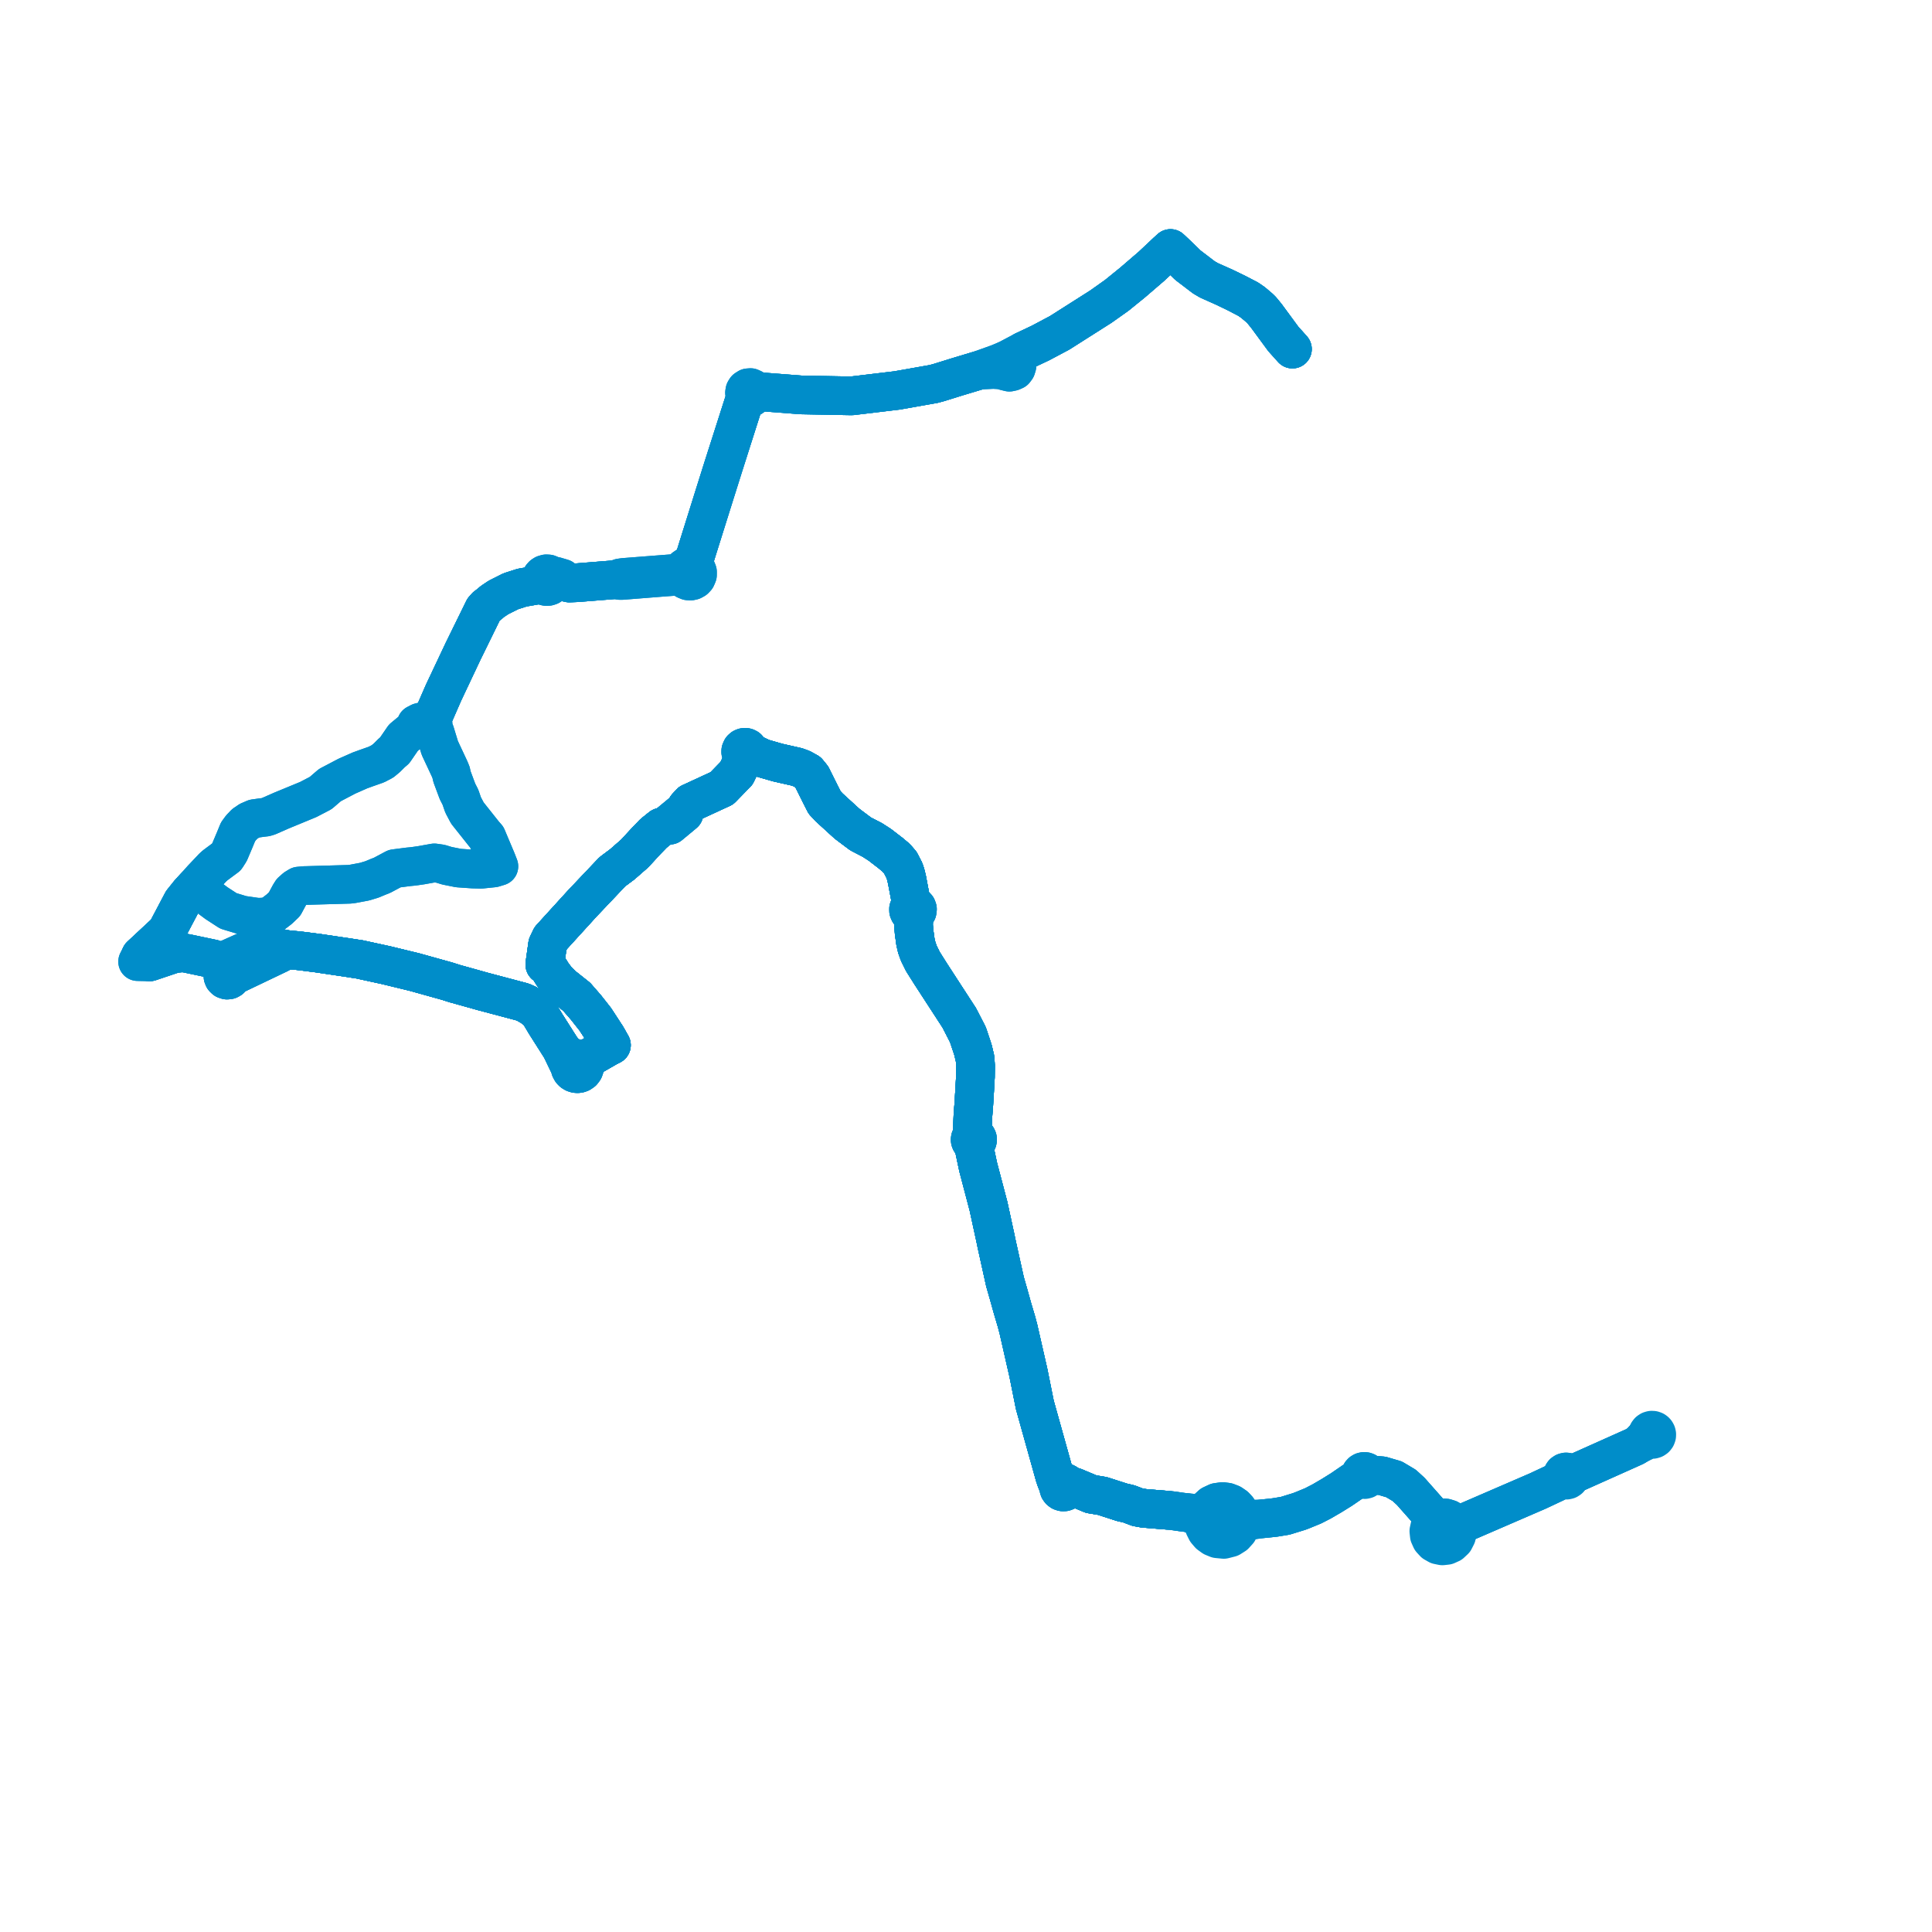     
<svg width="280.788" height="280.788" version="1.1"
     xmlns="http://www.w3.org/2000/svg">

  <title>Plan de ligne</title>
  <desc>Du 2021-09-02 au 9999-01-01</desc>

<path d='M 239.429 208.612 L 238.763 209.286 L 238.281 209.823 L 237.972 209.998 L 237.565 210.242 L 230.838 213.253 L 229.088 214.037 L 228.22 214.379 L 228.136 214.189 L 227.802 213.949 L 227.594 213.926 L 227.391 213.977 L 227.218 214.092 L 227.037 214.459 L 227.051 214.667 L 227.136 214.857 L 226.063 215.492 L 223.518 216.688 L 213.699 220.935 L 211.621 221.834 L 211.364 221.394 L 211.006 221.03 L 210.569 220.765 L 210.08 220.614 L 209.568 220.589 L 209.065 220.688 L 208.603 220.908 L 207.805 219.888 L 205.029 216.749 L 204.077 215.876 L 202.595 214.995 L 200.855 214.485 L 199.631 214.385 L 198.877 214.327 L 198.818 214.162 L 198.713 214.021 L 198.572 213.916 L 198.406 213.857 L 198.23 213.848 L 198.059 213.889 L 197.905 213.98 L 197.784 214.112 L 197.707 214.272 L 197.682 214.449 L 197.71 214.624 L 196.664 215.312 L 194.969 216.475 L 193.517 217.378 L 192.077 218.217 L 190.833 218.857 L 189.257 219.504 L 188.811 219.672 L 186.789 220.296 L 185.248 220.548 L 184.071 220.675 L 182.952 220.783 L 181.818 220.783 L 181.129 220.649 L 180.552 220.323 L 180.163 219.807 L 179.872 219.328 L 179.49 218.917 L 178.947 218.545 L 178.331 218.31 L 177.677 218.226 L 176.852 218.342 L 176.099 218.695 L 175.485 219.253 L 174.989 219.814 L 174.375 220.029 L 173.072 219.888 L 172.41 219.82 L 171.839 219.766 L 171.32 219.691 L 170.547 219.58 L 170.249 219.542 L 170.117 219.526 L 169.666 219.49 L 168.167 219.368 L 167.661 219.327 L 166.228 219.207 L 165.314 219.042 L 164.058 218.566 L 163.033 218.328 L 160.215 217.418 L 158.59 217.148 L 156.689 216.352 L 156.186 216.141 L 155.451 215.872 L 155.15 215.727 L 154.989 215.563 L 154.784 215.459 L 154.556 215.425 L 154.329 215.466 L 154.127 215.575 L 153.468 215.049 L 153.417 214.894 L 153.288 214.515 L 153.116 213.899 L 153.039 213.627 L 152.929 213.232 L 152.666 212.291 L 151.85 209.371 L 151.523 208.201 L 150.399 204.18 L 149.604 200.223 L 149.457 199.496 L 149.392 199.207 L 149.261 198.636 L 148.01 193.142 L 147.925 192.821 L 147.734 192.099 L 147.173 190.211 L 146.531 187.914 L 146.058 186.266 L 145.133 182.088 L 144.867 180.89 L 144.769 180.416 L 144.679 179.984 L 143.671 175.336 L 142.158 169.585 L 141.555 166.74 L 141.499 166.161 L 141.669 166.146 L 141.825 166.081 L 141.953 165.97 L 142.04 165.826 L 142.078 165.662 L 142.063 165.495 L 141.995 165.339 L 141.881 165.212 L 141.733 165.126 L 141.566 165.091 L 141.396 165.109 L 141.316 164.238 L 141.403 162.145 L 141.411 162.021 L 141.476 161.18 L 141.53 160.494 L 141.648 158.536 L 141.663 158.275 L 141.673 158.098 L 141.747 156.8 L 141.764 156.496 L 141.778 155.166 L 141.78 154.884 L 141.714 153.879 L 141.505 152.993 L 141.468 152.841 L 141.393 152.539 L 141.095 151.64 L 140.667 150.366 L 139.415 147.932 L 137.287 144.657 L 135.599 142.056 L 135.281 141.567 L 134.365 140.118 L 134.125 139.732 L 133.536 138.541 L 133.244 137.721 L 133.056 136.923 L 132.855 135.494 L 132.769 134.48 L 132.795 133.565 L 132.792 132.856 L 133.099 132.722 L 133.299 132.454 L 133.339 132.124 L 133.249 131.873 L 133.065 131.679 L 132.817 131.575 L 132.548 131.578 L 132.312 130.473 L 132.244 130.115 L 131.806 127.805 L 131.619 127.047 L 131.438 126.497 L 130.856 125.37 L 130.249 124.672 L 129.448 123.996 L 128.72 123.435 L 127.857 122.77 L 126.775 122.074 L 125.072 121.193 L 123.427 119.959 L 123.061 119.676 L 120.476 117.316 L 119.841 116.626 L 119.138 115.234 L 118.966 114.888 L 118.411 113.772 L 117.984 112.915 L 117.412 112.21 L 116.961 111.961 L 116.508 111.713 L 115.805 111.458 L 113.038 110.829 L 112.206 110.591 L 110.793 110.185 L 109.546 109.595 L 109.033 109.401 L 108.881 109.344 L 108.886 109.13 L 108.83 108.953 L 108.641 108.727 L 108.448 108.632 L 108.31 108.607 L 108.116 108.626 L 107.935 108.704 L 107.776 108.85 L 107.661 109.107 L 107.658 109.32 L 107.744 109.549 L 107.956 109.754 L 108.168 109.83 L 108.104 110.035 L 107.98 110.436 L 107.038 112.386 L 105.75 113.71 L 104.916 114.566 L 100.344 116.676 L 99.789 117.287 L 99.517 117.778 L 99.425 118.195 L 98.827 118.693 L 98.311 119.121 L 97.338 119.929 L 96.845 119.985 L 96.092 120.229 L 95.589 120.633 L 94.991 121.112 L 94.204 121.925 L 93.967 122.169 L 92.248 124.035 L 90.444 125.615 L 89.001 126.692 L 84.666 131.262 L 83.123 132.956 L 80.045 136.335 L 79.586 137.291 L 79.319 139.183 L 79.221 139.881 L 79.191 140.206 L 79.532 140.405 L 79.76 140.716 L 80.32 141.611 L 80.558 141.923 L 80.825 142.273 L 80.962 142.442 L 81.157 142.635 L 81.795 143.267 L 83.818 144.874 L 85.154 146.408 L 86.522 148.144 L 87.303 149.343 L 88.164 150.664 L 88.631 151.491 L 88.862 151.899 L 88.314 152.179 L 88.051 152.33 L 86.041 153.484 L 85.572 153.741 L 85.205 153.81 L 84.52 153.941 L 84.281 153.987 L 83.944 153.919 L 83.601 153.96 L 83.025 153.636 L 82.145 153.079 L 81.51 152.292 L 81.174 151.763 L 79.327 148.855 L 78.84 148.044 L 78.465 147.42 L 78.052 146.894 L 77.195 146.268 L 76.777 146.034 L 76.628 145.931 L 75.929 145.62 L 74.747 145.306 L 74.548 145.253 L 70.157 144.088 L 67.528 143.351 L 66.157 142.972 L 64.932 142.584 L 60.217 141.271 L 56.881 140.461 L 56.127 140.277 L 52.226 139.428 L 51.434 139.309 L 50.908 139.226 L 50.417 139.151 L 49.902 139.075 L 48.983 138.939 L 47.979 138.79 L 46.186 138.524 L 45.02 138.375 L 44.456 138.302 L 44.036 138.249 L 43.31 138.165 L 43.103 138.141 L 42.198 138.059 L 41.759 138.126 L 41.294 137.905 L 40.828 137.898 L 40.082 138.241 L 39.683 138.424 L 38.186 139.113 L 37.076 139.623 L 35.929 140.151 L 34.809 140.666 L 34.54 140.789 L 34.331 140.824 L 33.839 140.906 L 33.69 140.692 L 33.6 140.567 L 33.357 140.216 L 33.177 139.957 L 32.856 139.497 L 32.308 139.741 L 31.786 139.974 L 31.367 139.567 L 30.952 139.36 L 29.297 139.013 L 28.311 138.805 L 27.213 138.574 L 26.593 138.464 L 25.31 138.602 L 22.147 139.664 L 21.758 139.795 L 20.827 139.165 L 20.434 138.899 L 21.387 138.012 L 22.773 136.721 L 24.206 135.386 L 26.491 131.052 L 26.856 130.596 L 27.54 129.743 L 28.01 129.233 L 28.374 128.838 L 28.707 129.215 L 31.492 131.28 L 33.192 132.384 L 35.177 132.986 L 36.866 133.232 L 37.399 133.31 L 38.261 133.289 L 38.733 133.209 L 39.053 133.131 L 39.642 132.86 L 40.59 132.132 L 41.357 131.398 L 42.125 129.971 L 42.379 129.571 L 42.918 129.089 L 43.428 128.777 L 44.243 128.702 L 44.588 128.695 L 50.811 128.517 L 51.312 128.45 L 52.255 128.273 L 52.987 128.135 L 54.075 127.805 L 54.941 127.441 L 55.521 127.216 L 57.354 126.239 L 59.347 125.982 L 59.907 125.929 L 60.385 125.869 L 61.248 125.743 L 63.125 125.407 L 64.012 125.533 L 64.968 125.824 L 66.637 126.159 L 67.548 126.222 L 68.73 126.304 L 69.927 126.333 L 71.726 126.148 L 72.51 125.911 L 72.17 125.037 L 70.749 121.664 L 70.347 121.207 L 68.382 118.733 L 67.927 118.161 L 67.305 116.985 L 66.917 115.854 L 66.491 115.025 L 65.674 112.833 L 65.562 112.277 L 65.335 111.728 L 64.503 109.952 L 63.92 108.706 L 63.458 107.194 L 63.195 106.332 L 62.997 105.936 L 62.876 105.622 L 62.956 105.481 L 62.941 105.218 L 62.836 104.877 L 62.636 104.693 L 62.815 104.421 L 62.956 104.124 L 64.472 100.652 L 66.834 95.65 L 67.042 95.209 L 67.306 94.65 L 70.295 88.555 L 70.653 88.156 L 71.029 87.875 L 71.586 87.406 L 72.457 86.826 L 74.225 85.937 L 74.756 85.766 L 75.882 85.404 L 76.301 85.332 L 78.004 85.035 L 78.365 84.973 L 78.765 84.902 L 78.973 85.09 L 79.17 85.19 L 79.387 85.242 L 79.65 85.235 L 79.901 85.157 L 80.119 85.013 L 80.288 84.815 L 80.407 84.538 L 80.431 84.239 L 80.889 84.307 L 81.585 84.413 L 82.051 84.554 L 82.311 84.632 L 82.753 84.735 L 83.91 84.684 L 89.495 84.237 L 90.099 84.364 L 90.398 84.364 L 90.653 84.344 L 96.269 83.898 L 96.906 83.851 L 98.366 83.744 L 99.175 83.661 L 99.353 84.008 L 99.64 84.274 L 100.001 84.427 L 100.339 84.454 L 100.669 84.38 L 100.962 84.214 L 101.193 83.969 L 101.369 83.561 L 101.372 83.117 L 101.223 82.742 L 100.951 82.443 L 100.589 82.258 L 100.822 81.544 L 101.373 79.761 L 103.071 74.328 L 103.543 72.818 L 103.696 72.327 L 105.038 68.06 L 105.77 65.774 L 106.631 63.086 L 107.391 60.715 L 107.445 60.545 L 107.725 59.668 L 108.014 58.77 L 108.227 58.103 L 108.331 57.852 L 108.435 57.601 L 108.801 57.792 L 109.213 57.762 L 109.548 57.52 L 109.701 57.139 L 109.934 57.11 L 111.003 56.975 L 116.436 57.395 L 118.867 57.441 L 120.18 57.465 L 122.833 57.515 L 123.784 57.532 L 124.752 57.417 L 130.396 56.741 L 135.707 55.801 L 136.522 55.576 L 139.126 54.765 L 141.313 54.107 L 142.352 53.795 L 144.375 53.698 L 145.173 53.742 L 145.447 53.769 L 146.133 53.954 L 146.698 54.092 L 147.1 54.003 L 147.459 53.843 L 147.688 53.536 L 147.803 53.164 L 147.713 52.799 L 148.129 51.934 L 148.75 51.018 L 151.207 49.857 L 153.994 48.377 L 156.742 46.631 L 159.986 44.57 L 160.615 44.125 L 162.312 42.921 L 164.589 41.074 L 167.359 38.692 L 169.587 36.598 L 170.115 36.115 L 170.987 36.933 L 171.349 37.272 L 171.805 37.72 L 172.629 38.528 L 174.966 40.31 L 175.721 40.751 L 177.909 41.726 L 179.648 42.566 L 181.418 43.484 L 182.124 43.975 L 183.024 44.739 L 183.354 45.06 L 184.046 45.904 L 185.44 47.8 L 186.512 49.258 L 187.837 50.735' fill='transparent' stroke='#008dc9' stroke-linecap='round' stroke-linejoin='round' stroke-width='5.616'/><path d='M 187.837 50.735 L 186.512 49.258 L 184.046 45.904 L 183.354 45.06 L 183.024 44.739 L 182.124 43.975 L 181.418 43.484 L 179.648 42.566 L 177.909 41.726 L 175.721 40.751 L 174.966 40.31 L 173.285 39.028 L 172.629 38.528 L 171.805 37.72 L 171.349 37.272 L 170.115 36.115 L 169.587 36.598 L 167.359 38.692 L 166.094 39.78 L 164.589 41.074 L 162.312 42.921 L 160.615 44.125 L 159.986 44.57 L 156.742 46.631 L 153.994 48.377 L 151.207 49.857 L 148.75 51.018 L 147.745 51.55 L 146.977 51.956 L 146.505 52.206 L 145.86 52.492 L 145.076 52.819 L 142.352 53.795 L 139.508 54.651 L 139.126 54.765 L 136.522 55.576 L 135.707 55.801 L 130.396 56.741 L 124.752 57.417 L 123.784 57.532 L 122.833 57.515 L 120.18 57.465 L 116.436 57.395 L 112.911 57.122 L 111.003 56.975 L 109.934 57.11 L 109.701 57.139 L 109.647 56.775 L 109.422 56.482 L 109.084 56.33 L 108.714 56.359 L 108.402 56.559 L 108.251 56.804 L 108.204 57.087 L 108.269 57.366 L 108.435 57.601 L 108.331 57.852 L 108.227 58.103 L 108.014 58.77 L 107.725 59.668 L 107.445 60.545 L 107.391 60.715 L 106.82 62.496 L 106.631 63.086 L 105.038 68.06 L 103.696 72.327 L 103.543 72.818 L 101.373 79.761 L 100.822 81.544 L 100.589 82.258 L 100.19 82.212 L 99.798 82.306 L 99.465 82.531 L 99.232 82.857 L 99.129 83.243 L 98.343 83.318 L 93.088 83.726 L 90.616 83.919 L 90.114 83.993 L 89.495 84.237 L 83.91 84.684 L 82.753 84.735 L 82.311 84.632 L 82.051 84.554 L 81.731 84.043 L 81.154 83.872 L 80.734 83.748 L 80.297 83.834 L 80.164 83.665 L 79.996 83.531 L 79.706 83.411 L 79.393 83.393 L 79.091 83.479 L 78.891 83.606 L 78.731 83.78 L 78.643 83.929 L 78.585 84.093 L 78.559 84.265 L 78.565 84.438 L 78.621 84.653 L 78.765 84.902 L 78.365 84.973 L 78.004 85.035 L 76.301 85.332 L 75.882 85.404 L 74.225 85.937 L 73.603 86.25 L 72.457 86.826 L 71.586 87.406 L 71.029 87.875 L 70.653 88.156 L 70.295 88.555 L 67.306 94.65 L 67.042 95.209 L 66.834 95.65 L 64.472 100.652 L 64.101 101.502 L 62.956 104.124 L 62.815 104.421 L 62.636 104.693 L 62.41 104.642 L 61.88 104.762 L 61.317 104.898 L 60.994 104.977 L 60.496 105.237 L 60.347 105.609 L 60.414 105.861 L 59.893 106.168 L 58.62 107.222 L 57.354 109.067 L 56.913 109.441 L 56.224 110.131 L 55.595 110.651 L 54.719 111.111 L 53.267 111.623 L 52.316 111.967 L 50.406 112.811 L 47.952 114.1 L 47.559 114.436 L 46.61 115.254 L 45.48 115.843 L 44.799 116.198 L 43.383 116.782 L 42.838 117.007 L 40.969 117.777 L 39.025 118.63 L 38.613 118.757 L 38.082 118.818 L 36.981 118.972 L 36.209 119.306 L 35.565 119.744 L 35.026 120.307 L 34.59 120.9 L 34.13 122.022 L 33.387 123.776 L 33.349 123.857 L 32.907 124.549 L 31.26 125.774 L 30.93 126.073 L 29.389 127.701 L 28.89 128.26 L 28.745 128.423 L 28.374 128.838 L 28.01 129.233 L 27.54 129.743 L 26.491 131.052 L 25.051 133.784 L 24.206 135.386 L 21.387 138.012 L 20.434 138.899 L 20.228 139.307 L 20 139.758 L 21.017 139.779 L 21.758 139.795 L 22.147 139.664 L 25.31 138.602 L 26.593 138.464 L 27.213 138.574 L 28.311 138.805 L 30.675 139.302 L 30.952 139.36 L 31.367 139.567 L 31.786 139.974 L 32.308 139.741 L 32.856 139.497 L 36.03 138.08 L 37.904 137.287 L 38.928 136.853 L 39.096 137.203 L 39.201 137.417 L 39.42 137.862 L 39.493 138.03 L 39.57 138.19 L 39.683 138.424 L 38.186 139.113 L 37.076 139.623 L 35.929 140.151 L 34.809 140.666 L 34.54 140.789 L 33.839 140.906 L 33.575 141.093 L 33.394 141.221 L 33.134 141.135 L 32.86 141.161 L 32.62 141.294 L 32.474 141.476 L 32.4 141.696 L 32.409 141.928 L 32.498 142.143 L 32.707 142.348 L 32.888 142.41 L 32.985 142.443 L 33.277 142.41 L 33.483 142.295 L 33.636 142.113 L 33.714 141.891 L 33.708 141.655 L 34.015 141.637 L 34.533 141.5 L 40.519 138.64 L 41.041 138.36 L 41.759 138.126 L 42.198 138.059 L 42.827 138.116 L 43.103 138.141 L 43.31 138.165 L 44.036 138.249 L 44.456 138.302 L 46.186 138.524 L 47.979 138.79 L 48.983 138.939 L 49.902 139.075 L 50.417 139.151 L 50.908 139.226 L 51.434 139.309 L 52.226 139.428 L 52.979 139.592 L 56.127 140.277 L 60.217 141.271 L 64.932 142.584 L 66.157 142.972 L 67.528 143.351 L 70.157 144.088 L 72.339 144.667 L 74.747 145.306 L 75.929 145.62 L 76.628 145.931 L 76.777 146.034 L 77.195 146.268 L 78.052 146.894 L 78.465 147.42 L 79.327 148.855 L 80.166 150.176 L 81.174 151.763 L 81.51 152.292 L 82.443 154.235 L 82.609 154.581 L 82.749 154.873 L 82.829 155.012 L 82.892 155.339 L 83.05 155.628 L 83.231 155.812 L 83.452 155.947 L 83.699 156.026 L 83.92 156.046 L 84.141 156.019 L 84.359 155.944 L 84.647 155.747 L 84.855 155.47 L 84.951 155.206 L 84.974 155.017 L 84.964 154.827 L 84.905 154.603 L 85.362 154.004 L 85.572 153.741 L 86.041 153.484 L 86.468 153.239 L 88.314 152.179 L 88.862 151.899 L 88.631 151.491 L 88.164 150.664 L 87.878 150.226 L 86.522 148.144 L 85.154 146.408 L 83.818 144.874 L 81.795 143.267 L 81.157 142.635 L 80.962 142.442 L 80.825 142.273 L 80.558 141.923 L 80.32 141.611 L 79.76 140.716 L 79.532 140.405 L 79.191 140.206 L 79.221 139.881 L 79.586 137.291 L 80.045 136.335 L 81.329 134.926 L 84.666 131.262 L 89.001 126.692 L 90.444 125.615 L 92.248 124.035 L 93.967 122.169 L 94.204 121.925 L 94.991 121.112 L 96.092 120.229 L 96.845 119.985 L 98.128 118.926 L 98.524 118.599 L 98.64 118.502 L 99.517 117.778 L 99.789 117.287 L 100.344 116.676 L 104.916 114.566 L 107.038 112.386 L 107.98 110.436 L 108.104 110.035 L 108.168 109.83 L 108.458 109.811 L 108.649 109.712 L 108.743 109.624 L 108.881 109.344 L 109.033 109.401 L 109.546 109.595 L 110.349 109.975 L 110.793 110.185 L 113.038 110.829 L 115.805 111.458 L 116.508 111.713 L 116.961 111.961 L 117.412 112.21 L 117.984 112.915 L 118.966 114.888 L 119.138 115.234 L 119.841 116.626 L 120.192 117.007 L 120.476 117.316 L 123.061 119.676 L 123.427 119.959 L 125.072 121.193 L 126.775 122.074 L 127.857 122.77 L 129.448 123.996 L 130.249 124.672 L 130.856 125.37 L 131.438 126.497 L 131.619 127.047 L 131.806 127.805 L 132.049 129.086 L 132.244 130.115 L 132.312 130.473 L 132.548 131.578 L 132.313 131.68 L 132.136 131.864 L 132.043 132.1 L 132.049 132.355 L 132.152 132.588 L 132.326 132.755 L 132.549 132.849 L 132.792 132.856 L 132.795 133.565 L 132.769 134.48 L 132.855 135.494 L 133.056 136.923 L 133.244 137.721 L 133.536 138.541 L 134.125 139.732 L 134.365 140.118 L 135.281 141.567 L 135.599 142.056 L 137.287 144.657 L 139.415 147.932 L 140.667 150.366 L 141.095 151.64 L 141.393 152.539 L 141.468 152.841 L 141.505 152.993 L 141.714 153.879 L 141.78 154.884 L 141.778 155.166 L 141.764 156.496 L 141.747 156.8 L 141.673 158.098 L 141.663 158.275 L 141.648 158.536 L 141.53 160.494 L 141.411 162.021 L 141.403 162.145 L 141.316 164.238 L 141.396 165.109 L 141.236 165.182 L 141.108 165.303 L 141.025 165.457 L 140.998 165.63 L 141.013 165.754 L 141.058 165.871 L 141.128 165.975 L 141.234 166.069 L 141.36 166.132 L 141.499 166.161 L 141.555 166.74 L 141.906 168.396 L 142.158 169.585 L 143.671 175.336 L 144.679 179.984 L 144.769 180.416 L 144.867 180.89 L 145.133 182.088 L 146.058 186.266 L 146.531 187.914 L 147.173 190.211 L 147.734 192.099 L 147.925 192.821 L 148.01 193.142 L 148.502 195.302 L 149.261 198.636 L 149.392 199.207 L 149.457 199.496 L 149.604 200.223 L 150.399 204.18 L 151.85 209.371 L 152.666 212.291 L 152.929 213.232 L 153.039 213.627 L 153.116 213.899 L 153.288 214.515 L 153.417 214.894 L 153.468 215.049 L 153.749 215.8 L 153.868 215.999 L 153.861 216.216 L 153.926 216.436 L 154.059 216.624 L 154.246 216.76 L 154.468 216.829 L 154.701 216.823 L 154.923 216.739 L 155.107 216.589 L 155.229 216.386 L 156.186 216.141 L 158.59 217.148 L 160.215 217.418 L 163.033 218.328 L 164.058 218.566 L 165.314 219.042 L 166.228 219.207 L 167.661 219.327 L 169.666 219.49 L 170.117 219.526 L 170.249 219.542 L 170.547 219.58 L 171.32 219.691 L 171.839 219.766 L 172.41 219.82 L 173.072 220.014 L 174.008 220.408 L 174.33 220.698 L 174.652 221.054 L 174.884 221.267 L 175.031 221.909 L 175.327 222.498 L 175.756 223.001 L 176.293 223.389 L 176.906 223.639 L 177.866 223.732 L 178.799 223.493 L 179.445 223.087 L 179.955 222.522 L 180.291 221.841 L 180.56 221.463 L 181.046 221.162 L 181.765 221.009 L 182.952 220.783 L 184.071 220.675 L 185.248 220.548 L 186.789 220.296 L 187.523 220.07 L 188.811 219.672 L 189.257 219.504 L 190.833 218.857 L 192.077 218.217 L 193.517 217.378 L 194.969 216.475 L 196.664 215.312 L 197.71 214.624 L 197.803 214.803 L 197.95 214.941 L 198.135 215.022 L 198.336 215.039 L 198.532 214.99 L 198.7 214.878 L 198.822 214.718 L 198.883 214.527 L 198.877 214.327 L 199.631 214.385 L 200.855 214.485 L 202.595 214.995 L 204.077 215.876 L 205.029 216.749 L 207.805 219.888 L 208.603 220.908 L 208.12 221.337 L 207.794 221.893 L 207.659 222.522 L 207.727 223.161 L 207.992 223.748 L 208.427 224.225 L 208.991 224.543 L 209.626 224.673 L 210.27 224.601 L 210.86 224.334 L 211.375 223.85 L 211.695 223.22 L 211.78 222.521 L 211.621 221.834 L 216.281 219.818 L 223.518 216.688 L 226.063 215.492 L 227.136 214.857 L 227.281 215.005 L 227.469 215.097 L 227.677 215.119 L 227.88 215.069 L 228.053 214.953 L 228.177 214.785 L 228.235 214.586 L 228.22 214.379 L 229.088 214.037 L 237.565 210.242 L 237.972 209.998 L 238.281 209.823 L 238.911 209.543 L 239.419 209.287 L 239.781 209.121 L 239.982 209.192 L 240.195 209.198 L 240.4 209.138 L 240.576 209.019 L 240.706 208.852 L 240.779 208.653 L 240.788 208.463 L 240.744 208.277 L 240.649 208.111 L 240.553 208.011 L 240.44 207.932 L 240.238 207.86 L 240.024 207.852 L 239.818 207.911 L 239.64 208.03 L 239.508 208.198 L 239.436 208.399 L 239.429 208.612' fill='transparent' stroke='#008dc9' stroke-linecap='round' stroke-linejoin='round' stroke-width='5.616'/><path d='M 169.666 219.49 L 167.661 219.327 L 166.228 219.207 L 165.314 219.042 L 164.058 218.566 L 163.033 218.328 L 160.215 217.418 L 158.59 217.148 L 156.186 216.141 L 155.451 215.872 L 155.15 215.727 L 154.989 215.563 L 154.784 215.459 L 154.556 215.425 L 154.329 215.466 L 154.127 215.575 L 153.468 215.049 L 153.417 214.894 L 153.288 214.515 L 153.116 213.899 L 153.039 213.627 L 152.929 213.232 L 152.666 212.291 L 152.46 211.552 L 151.85 209.371 L 150.399 204.18 L 149.604 200.223 L 149.457 199.496 L 149.392 199.207 L 149.261 198.636 L 148.01 193.142 L 147.925 192.821 L 147.734 192.099 L 147.173 190.211 L 146.531 187.914 L 146.058 186.266 L 145.133 182.088 L 144.867 180.89 L 144.769 180.416 L 144.679 179.984 L 143.876 176.283 L 143.671 175.336 L 142.158 169.585 L 141.555 166.74 L 141.499 166.161 L 141.669 166.146 L 141.825 166.081 L 141.953 165.97 L 142.04 165.826 L 142.078 165.662 L 142.063 165.495 L 141.995 165.339 L 141.881 165.212 L 141.733 165.126 L 141.566 165.091 L 141.396 165.109 L 141.316 164.238 L 141.403 162.145 L 141.411 162.021 L 141.53 160.494 L 141.648 158.536 L 141.663 158.275 L 141.673 158.098 L 141.747 156.8 L 141.764 156.496 L 141.778 155.166 L 141.78 154.884 L 141.714 153.879 L 141.505 152.993 L 141.468 152.841 L 141.393 152.539 L 141.095 151.64 L 140.667 150.366 L 139.415 147.932 L 137.287 144.657 L 135.599 142.056 L 135.281 141.567 L 134.365 140.118 L 134.125 139.732 L 133.536 138.541 L 133.244 137.721 L 133.056 136.923 L 132.855 135.494 L 132.769 134.48 L 132.795 133.565 L 132.792 132.856 L 133.099 132.722 L 133.299 132.454 L 133.339 132.124 L 133.249 131.873 L 133.065 131.679 L 132.817 131.575 L 132.548 131.578 L 132.312 130.473 L 132.244 130.115 L 131.806 127.805 L 131.619 127.047 L 131.438 126.497 L 130.856 125.37 L 130.249 124.672 L 129.448 123.996 L 127.857 122.77 L 126.775 122.074 L 125.072 121.193 L 123.427 119.959 L 123.061 119.676 L 120.476 117.316 L 119.841 116.626 L 119.138 115.234 L 118.966 114.888 L 118.311 113.572 L 117.984 112.915 L 117.412 112.21 L 116.961 111.961 L 116.508 111.713 L 115.805 111.458 L 113.038 110.829 L 110.793 110.185 L 110.152 109.882 L 109.546 109.595 L 109.033 109.401 L 108.881 109.344 L 108.886 109.13 L 108.83 108.953 L 108.641 108.727 L 108.448 108.632 L 108.31 108.607 L 108.116 108.626 L 107.935 108.704 L 107.776 108.85 L 107.661 109.107 L 107.658 109.32 L 107.744 109.549 L 107.956 109.754 L 108.168 109.83 L 108.104 110.035 L 107.98 110.436 L 107.038 112.386 L 104.916 114.566 L 100.958 116.392 L 100.344 116.676 L 99.789 117.287 L 99.517 117.778 L 99.425 118.195 L 98.827 118.693 L 98.311 119.121 L 97.798 119.547 L 97.338 119.929 L 96.845 119.985 L 96.092 120.229 L 94.991 121.112 L 94.204 121.925 L 93.967 122.169 L 92.248 124.035 L 90.444 125.615 L 89.001 126.692 L 86.145 129.702 L 84.666 131.262 L 80.045 136.335 L 79.586 137.291 L 79.221 139.881 L 79.191 140.206 L 79.532 140.405 L 79.76 140.716 L 80.32 141.611 L 80.558 141.923 L 80.825 142.273 L 80.962 142.442 L 81.157 142.635 L 81.795 143.267 L 82.39 143.74 L 83.818 144.874 L 85.154 146.408 L 86.522 148.144 L 88.164 150.664 L 88.631 151.491 L 88.862 151.899 L 88.314 152.179 L 86.041 153.484 L 85.572 153.741 L 85.205 153.81 L 84.52 153.941 L 84.281 153.987 L 83.944 153.919 L 83.601 153.96 L 83.025 153.636 L 82.145 153.079 L 81.51 152.292 L 81.174 151.763 L 79.327 148.855 L 78.465 147.42 L 78.052 146.894 L 77.195 146.268 L 76.777 146.034 L 76.628 145.931 L 75.929 145.62 L 74.747 145.306 L 70.157 144.088 L 67.528 143.351 L 66.157 142.972 L 64.932 142.584 L 62.837 142.001 L 60.217 141.271 L 56.127 140.277 L 52.226 139.428 L 51.434 139.309 L 50.908 139.226 L 50.417 139.151 L 49.902 139.075 L 48.983 138.939 L 47.979 138.79 L 46.186 138.524 L 44.456 138.302 L 44.036 138.249 L 43.31 138.165 L 43.103 138.141 L 42.198 138.059 L 41.759 138.126 L 41.294 137.905 L 40.828 137.898 L 40.224 138.176 L 39.683 138.424 L 38.186 139.113 L 37.076 139.623 L 35.929 140.151 L 34.809 140.666 L 34.54 140.789 L 33.839 140.906 L 33.69 140.692 L 33.6 140.567 L 33.357 140.216 L 33.177 139.957 L 32.856 139.497 L 32.308 139.741 L 31.786 139.974 L 31.367 139.567 L 30.952 139.36 L 28.311 138.805 L 27.213 138.574 L 26.593 138.464 L 25.31 138.602 L 22.147 139.664 L 21.758 139.795 L 21.119 139.362 L 20.827 139.165 L 20.434 138.899 L 21.387 138.012 L 24.206 135.386 L 25.022 133.839 L 26.491 131.052 L 27.54 129.743 L 28.01 129.233 L 28.374 128.838 L 28.707 129.215 L 31.492 131.28 L 32.757 132.102 L 33.192 132.384 L 35.177 132.986 L 37.399 133.31 L 38.261 133.289 L 38.733 133.209 L 39.053 133.131 L 39.642 132.86 L 40.59 132.132 L 41.357 131.398 L 42.125 129.971 L 42.379 129.571 L 42.918 129.089 L 43.428 128.777 L 44.243 128.702 L 44.588 128.695 L 50.811 128.517 L 51.312 128.45 L 52.987 128.135 L 54.075 127.805 L 54.499 127.627 L 54.941 127.441 L 55.521 127.216 L 57.354 126.239 L 59.347 125.982 L 59.907 125.929 L 60.385 125.869 L 61.248 125.743 L 63.125 125.407 L 64.012 125.533 L 64.968 125.824 L 66.637 126.159 L 68.73 126.304 L 69.927 126.333 L 71.726 126.148 L 72.51 125.911 L 72.17 125.037 L 70.749 121.664 L 70.347 121.207 L 68.278 118.602 L 67.927 118.161 L 67.305 116.985 L 66.917 115.854 L 66.491 115.025 L 65.674 112.833 L 65.562 112.277 L 65.335 111.728 L 64.243 109.396 L 63.92 108.706 L 63.458 107.194 L 63.195 106.332 L 62.997 105.936 L 62.876 105.622 L 62.956 105.481 L 62.941 105.218 L 62.836 104.877 L 62.636 104.693 L 62.815 104.421 L 62.956 104.124 L 64.472 100.652 L 64.823 99.909 L 66.834 95.65 L 67.042 95.209 L 67.306 94.65 L 70.295 88.555 L 70.653 88.156 L 71.029 87.875 L 71.586 87.406 L 72.457 86.826 L 74.225 85.937 L 75.882 85.404 L 76.301 85.332 L 76.637 85.273 L 78.004 85.035 L 78.365 84.973 L 78.765 84.902 L 78.973 85.09 L 79.17 85.19 L 79.387 85.242 L 79.65 85.235 L 79.901 85.157 L 80.119 85.013 L 80.288 84.815 L 80.407 84.538 L 80.431 84.239 L 80.889 84.307 L 81.585 84.413 L 82.051 84.554 L 82.311 84.632 L 82.753 84.735 L 83.91 84.684 L 89.495 84.237 L 90.099 84.364 L 90.398 84.364 L 90.653 84.344 L 96.269 83.898 L 97.718 83.792 L 98.366 83.744 L 99.175 83.661 L 99.353 84.008 L 99.64 84.274 L 100.001 84.427 L 100.339 84.454 L 100.669 84.38 L 100.962 84.214 L 101.193 83.969 L 101.369 83.561 L 101.372 83.117 L 101.223 82.742 L 100.951 82.443 L 100.589 82.258 L 100.822 81.544 L 100.916 81.239 L 107.725 59.668 L 108.014 58.77 L 108.227 58.103 L 108.331 57.852 L 108.435 57.601 L 108.801 57.792 L 109.213 57.762 L 109.548 57.52 L 109.701 57.139 L 109.934 57.11 L 111.003 56.975 L 111.983 57.051 L 116.436 57.395 L 120.18 57.465 L 122.833 57.515 L 123.784 57.532 L 124.752 57.417 L 130.396 56.741 L 135.707 55.801 L 136.522 55.576 L 139.126 54.765 L 141.019 54.196 L 142.352 53.795 L 144.375 53.698 L 145.173 53.742 L 145.447 53.769 L 146.133 53.954 L 146.698 54.092 L 147.1 54.003 L 147.459 53.843 L 147.688 53.536 L 147.803 53.164 L 147.713 52.799 L 148.129 51.934 L 148.75 51.018 L 151.207 49.857 L 153.427 48.677 L 153.994 48.377 L 156.742 46.631 L 159.986 44.57 L 160.615 44.125 L 162.312 42.921 L 164.589 41.074 L 167.359 38.692 L 169.587 36.598 L 170.115 36.115 L 171.349 37.272 L 171.805 37.72 L 172.629 38.528 L 174.966 40.31 L 175.721 40.751 L 177.909 41.726 L 179.648 42.566 L 181.418 43.484 L 182.124 43.975 L 183.024 44.739 L 183.354 45.06 L 184.046 45.904 L 186.512 49.258 L 187.837 50.735' fill='transparent' stroke='#008dc9' stroke-linecap='round' stroke-linejoin='round' stroke-width='5.616'/><path d='M 187.837 50.735 L 186.512 49.258 L 184.046 45.904 L 183.354 45.06 L 183.024 44.739 L 182.124 43.975 L 181.418 43.484 L 179.648 42.566 L 177.909 41.726 L 175.721 40.751 L 174.966 40.31 L 172.629 38.528 L 171.805 37.72 L 171.349 37.272 L 170.115 36.115 L 169.587 36.598 L 167.359 38.692 L 164.589 41.074 L 163.897 41.635 L 162.312 42.921 L 160.615 44.125 L 159.986 44.57 L 156.742 46.631 L 153.994 48.377 L 151.207 49.857 L 148.75 51.018 L 147.745 51.55 L 146.977 51.956 L 146.505 52.206 L 145.86 52.492 L 145.076 52.819 L 142.352 53.795 L 140.214 54.438 L 139.126 54.765 L 136.522 55.576 L 135.707 55.801 L 130.396 56.741 L 124.752 57.417 L 123.784 57.532 L 122.833 57.515 L 120.18 57.465 L 116.436 57.395 L 111.508 57.014 L 111.003 56.975 L 109.934 57.11 L 109.701 57.139 L 109.647 56.775 L 109.422 56.482 L 109.084 56.33 L 108.714 56.359 L 108.402 56.559 L 108.251 56.804 L 108.204 57.087 L 108.269 57.366 L 108.435 57.601 L 108.331 57.852 L 108.227 58.103 L 108.014 58.77 L 107.725 59.668 L 107.445 60.545 L 107.391 60.715 L 107.246 61.168 L 106.631 63.086 L 105.038 68.06 L 103.696 72.327 L 103.543 72.818 L 101.67 78.811 L 101.373 79.761 L 100.822 81.544 L 100.589 82.258 L 100.19 82.212 L 99.798 82.306 L 99.465 82.531 L 99.232 82.857 L 99.129 83.243 L 98.343 83.318 L 90.616 83.919 L 90.114 83.993 L 89.495 84.237 L 87.274 84.415 L 83.91 84.684 L 82.753 84.735 L 82.311 84.632 L 82.051 84.554 L 81.731 84.043 L 81.154 83.872 L 80.734 83.748 L 80.297 83.834 L 80.164 83.665 L 79.996 83.531 L 79.706 83.411 L 79.393 83.393 L 79.091 83.479 L 78.891 83.606 L 78.731 83.78 L 78.643 83.929 L 78.585 84.093 L 78.559 84.265 L 78.565 84.438 L 78.621 84.653 L 78.765 84.902 L 78.365 84.973 L 78.004 85.035 L 76.301 85.332 L 75.882 85.404 L 74.225 85.937 L 72.457 86.826 L 71.586 87.406 L 71.029 87.875 L 70.653 88.156 L 70.295 88.555 L 67.306 94.65 L 67.042 95.209 L 66.834 95.65 L 64.966 99.606 L 64.472 100.652 L 62.956 104.124 L 62.815 104.421 L 62.636 104.693 L 62.41 104.642 L 61.88 104.762 L 61.317 104.898 L 60.994 104.977 L 60.496 105.237 L 60.347 105.609 L 60.414 105.861 L 59.893 106.168 L 58.62 107.222 L 57.354 109.067 L 56.913 109.441 L 56.224 110.131 L 55.595 110.651 L 54.719 111.111 L 53.267 111.623 L 52.316 111.967 L 50.406 112.811 L 47.952 114.1 L 47.559 114.436 L 46.61 115.254 L 45.48 115.843 L 44.799 116.198 L 43.383 116.782 L 42.838 117.007 L 40.969 117.777 L 39.025 118.63 L 38.613 118.757 L 38.082 118.818 L 36.981 118.972 L 36.209 119.306 L 35.565 119.744 L 35.026 120.307 L 34.59 120.9 L 34.13 122.022 L 33.387 123.776 L 33.349 123.857 L 32.907 124.549 L 31.26 125.774 L 30.93 126.073 L 29.869 127.194 L 29.389 127.701 L 28.89 128.26 L 28.745 128.423 L 28.374 128.838 L 28.01 129.233 L 27.54 129.743 L 26.491 131.052 L 24.206 135.386 L 22.062 137.383 L 21.387 138.012 L 20.434 138.899 L 20 139.758 L 20.496 139.769 L 21.758 139.795 L 22.147 139.664 L 25.31 138.602 L 26.593 138.464 L 27.213 138.574 L 28.311 138.805 L 30.952 139.36 L 31.367 139.567 L 31.786 139.974 L 32.308 139.741 L 32.856 139.497 L 36.03 138.08 L 37.294 137.545 L 38.928 136.853 L 39.096 137.203 L 39.201 137.417 L 39.42 137.862 L 39.493 138.03 L 39.57 138.19 L 39.683 138.424 L 38.646 138.902 L 38.186 139.113 L 37.076 139.623 L 35.929 140.151 L 34.809 140.666 L 34.54 140.789 L 33.839 140.906 L 33.575 141.093 L 33.394 141.221 L 33.134 141.135 L 32.86 141.161 L 32.62 141.294 L 32.474 141.476 L 32.4 141.696 L 32.409 141.928 L 32.498 142.143 L 32.707 142.348 L 32.985 142.443 L 33.277 142.41 L 33.483 142.295 L 33.636 142.113 L 33.714 141.891 L 33.708 141.655 L 34.015 141.637 L 34.533 141.5 L 36.653 140.487 L 40.519 138.64 L 41.041 138.36 L 41.759 138.126 L 42.198 138.059 L 43.103 138.141 L 43.31 138.165 L 44.036 138.249 L 44.456 138.302 L 44.921 138.362 L 46.186 138.524 L 47.979 138.79 L 48.983 138.939 L 49.902 139.075 L 50.417 139.151 L 50.908 139.226 L 51.434 139.309 L 52.226 139.428 L 56.127 140.277 L 60.217 141.271 L 64.427 142.443 L 64.932 142.584 L 66.157 142.972 L 67.528 143.351 L 70.157 144.088 L 74.747 145.306 L 75.929 145.62 L 76.628 145.931 L 76.777 146.034 L 77.195 146.268 L 78.052 146.894 L 78.465 147.42 L 79.327 148.855 L 79.914 149.78 L 81.174 151.763 L 81.51 152.292 L 82.443 154.235 L 82.609 154.581 L 82.749 154.873 L 82.829 155.012 L 82.892 155.339 L 83.05 155.628 L 83.231 155.812 L 83.452 155.947 L 83.699 156.026 L 83.92 156.046 L 84.141 156.019 L 84.359 155.944 L 84.647 155.747 L 84.855 155.47 L 84.951 155.206 L 84.974 155.017 L 84.964 154.827 L 84.905 154.603 L 85.362 154.004 L 85.572 153.741 L 86.041 153.484 L 88.314 152.179 L 88.862 151.899 L 88.631 151.491 L 88.164 150.664 L 87.811 150.123 L 86.522 148.144 L 85.154 146.408 L 83.818 144.874 L 81.795 143.267 L 81.157 142.635 L 80.962 142.442 L 80.825 142.273 L 80.558 141.923 L 80.32 141.611 L 79.76 140.716 L 79.532 140.405 L 79.191 140.206 L 79.221 139.881 L 79.586 137.291 L 80.045 136.335 L 82.931 133.167 L 84.666 131.262 L 89.001 126.692 L 90.444 125.615 L 92.248 124.035 L 93.967 122.169 L 94.204 121.925 L 94.991 121.112 L 95.516 120.692 L 96.092 120.229 L 96.845 119.985 L 98.128 118.926 L 98.524 118.599 L 98.64 118.502 L 99.043 118.169 L 99.517 117.778 L 99.789 117.287 L 100.344 116.676 L 104.916 114.566 L 106.523 112.915 L 107.038 112.386 L 107.98 110.436 L 108.104 110.035 L 108.168 109.83 L 108.458 109.811 L 108.649 109.712 L 108.743 109.624 L 108.881 109.344 L 109.033 109.401 L 109.546 109.595 L 110.793 110.185 L 112.711 110.735 L 113.038 110.829 L 115.805 111.458 L 116.508 111.713 L 116.961 111.961 L 117.412 112.21 L 117.984 112.915 L 118.966 114.888 L 119.138 115.234 L 119.841 116.626 L 120.476 117.316 L 123.061 119.676 L 123.427 119.959 L 125.072 121.193 L 126.775 122.074 L 127.857 122.77 L 129.448 123.996 L 130.249 124.672 L 130.856 125.37 L 131.438 126.497 L 131.619 127.047 L 131.806 127.805 L 132.244 130.115 L 132.312 130.473 L 132.548 131.578 L 132.313 131.68 L 132.136 131.864 L 132.043 132.1 L 132.049 132.355 L 132.152 132.588 L 132.326 132.755 L 132.549 132.849 L 132.792 132.856 L 132.795 133.565 L 132.769 134.48 L 132.855 135.494 L 133.056 136.923 L 133.244 137.721 L 133.536 138.541 L 134.125 139.732 L 134.365 140.118 L 135.281 141.567 L 135.599 142.056 L 137.287 144.657 L 139.415 147.932 L 140.667 150.366 L 141.095 151.64 L 141.393 152.539 L 141.468 152.841 L 141.505 152.993 L 141.714 153.879 L 141.78 154.884 L 141.778 155.166 L 141.764 156.496 L 141.747 156.8 L 141.673 158.098 L 141.663 158.275 L 141.648 158.536 L 141.53 160.494 L 141.505 160.818 L 141.411 162.021 L 141.403 162.145 L 141.316 164.238 L 141.396 165.109 L 141.236 165.182 L 141.108 165.303 L 141.025 165.457 L 140.998 165.63 L 141.013 165.754 L 141.058 165.871 L 141.128 165.975 L 141.234 166.069 L 141.36 166.132 L 141.499 166.161 L 141.555 166.74 L 142.158 169.585 L 142.264 169.989 L 143.671 175.336 L 144.679 179.984 L 144.769 180.416 L 144.867 180.89 L 145.133 182.088 L 146.058 186.266 L 146.531 187.914 L 147.173 190.211 L 147.734 192.099 L 147.925 192.821 L 148.01 193.142 L 148.955 197.291 L 149.261 198.636 L 149.392 199.207 L 149.457 199.496 L 149.604 200.223 L 150.399 204.18 L 151.85 209.371 L 152.666 212.291 L 152.929 213.232 L 153.039 213.627 L 153.116 213.899 L 153.288 214.515 L 153.417 214.894 L 153.468 215.049 L 153.749 215.8 L 153.868 215.999 L 153.861 216.216 L 153.926 216.436 L 154.059 216.624 L 154.246 216.76 L 154.468 216.829 L 154.701 216.823 L 154.923 216.739 L 155.107 216.589 L 155.229 216.386 L 156.186 216.141 L 158.59 217.148 L 159.738 217.339 L 160.215 217.418 L 163.033 218.328 L 164.058 218.566 L 165.314 219.042 L 166.228 219.207 L 167.661 219.327 L 169.666 219.49' fill='transparent' stroke='#008dc9' stroke-linecap='round' stroke-linejoin='round' stroke-width='5.616'/><path d='M 239.429 208.612 L 238.763 209.286 L 238.281 209.823 L 237.972 209.998 L 237.565 210.242 L 229.088 214.037 L 228.22 214.379 L 228.136 214.189 L 227.99 214.04 L 227.802 213.949 L 227.594 213.926 L 227.391 213.977 L 227.218 214.092 L 227.095 214.26 L 227.037 214.459 L 227.051 214.667 L 227.136 214.857 L 226.063 215.492 L 223.518 216.688 L 217.081 219.472 L 211.621 221.834 L 211.364 221.394 L 211.006 221.03 L 210.569 220.765 L 210.08 220.614 L 209.568 220.589 L 209.065 220.688 L 208.603 220.908 L 207.805 219.888 L 206.49 218.401 L 205.029 216.749 L 204.077 215.876 L 202.595 214.995 L 200.855 214.485 L 199.631 214.385 L 198.877 214.327 L 198.818 214.162 L 198.713 214.021 L 198.572 213.916 L 198.406 213.857 L 198.23 213.848 L 198.059 213.889 L 197.905 213.98 L 197.784 214.112 L 197.707 214.272 L 197.682 214.449 L 197.71 214.624 L 196.664 215.312 L 194.969 216.475 L 193.517 217.378 L 192.077 218.217 L 190.833 218.857 L 189.257 219.504 L 188.811 219.672 L 186.789 220.296 L 186.513 220.342 L 185.248 220.548 L 184.071 220.675 L 182.952 220.783 L 181.818 220.783 L 181.129 220.649 L 180.552 220.323 L 180.163 219.807 L 180.012 219.558 L 179.872 219.328 L 179.49 218.917 L 178.947 218.545 L 178.331 218.31 L 177.677 218.226 L 176.852 218.342 L 176.099 218.695 L 175.485 219.253 L 174.989 219.814 L 174.375 220.029 L 173.072 219.888 L 172.41 219.82 L 171.839 219.766 L 171.32 219.691 L 170.934 219.635 L 170.547 219.58 L 170.249 219.542 L 170.117 219.526 L 169.666 219.49 L 167.661 219.327 L 166.228 219.207 L 165.314 219.042 L 164.058 218.566 L 163.033 218.328 L 160.215 217.418 L 159.971 217.378 L 158.59 217.148 L 156.186 216.141 L 155.451 215.872 L 155.15 215.727 L 154.989 215.563 L 154.784 215.459 L 154.556 215.425 L 154.329 215.466 L 154.127 215.575 L 153.468 215.049 L 153.417 214.894 L 153.288 214.515 L 153.116 213.899 L 153.039 213.627 L 152.929 213.232 L 152.666 212.291 L 152.608 212.082 L 151.85 209.371 L 150.399 204.18 L 149.604 200.223 L 149.457 199.496 L 149.392 199.207 L 149.261 198.636 L 148.01 193.142 L 147.925 192.821 L 147.734 192.099 L 147.173 190.211 L 146.531 187.914 L 146.058 186.266 L 145.133 182.088 L 144.867 180.89 L 144.769 180.416 L 144.679 179.984 L 143.671 175.336 L 142.791 171.992 L 142.158 169.585 L 141.555 166.74 L 141.499 166.161 L 141.669 166.146 L 141.825 166.081 L 141.953 165.97 L 142.04 165.826 L 142.078 165.662 L 142.063 165.495 L 141.995 165.339 L 141.881 165.212 L 141.733 165.126 L 141.566 165.091 L 141.396 165.109 L 141.316 164.238 L 141.403 162.145 L 141.411 162.021 L 141.53 160.494 L 141.55 160.171 L 141.648 158.536 L 141.663 158.275 L 141.673 158.098 L 141.747 156.8 L 141.764 156.496 L 141.778 155.166 L 141.78 154.884 L 141.714 153.879 L 141.505 152.993 L 141.468 152.841 L 141.393 152.539 L 141.095 151.64 L 140.667 150.366 L 139.415 147.932 L 137.287 144.657 L 135.599 142.056 L 135.281 141.567 L 134.365 140.118 L 134.125 139.732 L 133.536 138.541 L 133.244 137.721 L 133.056 136.923 L 132.855 135.494 L 132.769 134.48 L 132.795 133.565 L 132.792 132.856 L 133.099 132.722 L 133.299 132.454 L 133.339 132.124 L 133.249 131.873 L 133.065 131.679 L 132.817 131.575 L 132.548 131.578 L 132.312 130.473 L 132.244 130.115 L 131.875 128.167 L 131.806 127.805 L 131.619 127.047 L 131.438 126.497 L 130.856 125.37 L 130.249 124.672 L 129.448 123.996 L 127.857 122.77 L 126.775 122.074 L 125.072 121.193 L 123.427 119.959 L 123.061 119.676 L 120.476 117.316 L 119.841 116.626 L 119.138 115.234 L 118.966 114.888 L 117.984 112.915 L 117.412 112.21 L 116.961 111.961 L 116.508 111.713 L 115.805 111.458 L 113.038 110.829 L 112.243 110.601 L 110.793 110.185 L 109.546 109.595 L 109.033 109.401 L 108.881 109.344 L 108.886 109.13 L 108.83 108.953 L 108.641 108.727 L 108.448 108.632 L 108.31 108.607 L 108.116 108.626 L 107.935 108.704 L 107.776 108.85 L 107.661 109.107 L 107.658 109.32 L 107.744 109.549 L 107.956 109.754 L 108.168 109.83 L 108.104 110.035 L 107.98 110.436 L 107.038 112.386 L 104.916 114.566 L 103.276 115.323 L 100.344 116.676 L 99.789 117.287 L 99.517 117.778 L 99.425 118.195 L 98.827 118.693 L 98.311 119.121 L 97.88 119.479 L 97.338 119.929 L 96.845 119.985 L 96.092 120.229 L 94.991 121.112 L 94.204 121.925 L 93.967 122.169 L 92.248 124.035 L 90.444 125.615 L 89.001 126.692 L 84.666 131.262 L 80.045 136.335 L 79.586 137.291 L 79.221 139.881 L 79.191 140.206 L 79.532 140.405 L 79.76 140.716 L 80.32 141.611 L 80.558 141.923 L 80.825 142.273 L 80.962 142.442 L 81.157 142.635 L 81.795 143.267 L 82.762 144.036 L 83.818 144.874 L 85.154 146.408 L 86.522 148.144 L 88.164 150.664 L 88.631 151.491 L 88.862 151.899 L 88.314 152.179 L 86.041 153.484 L 85.572 153.741 L 85.205 153.81 L 84.906 153.867 L 84.52 153.941 L 84.281 153.987 L 83.944 153.919 L 83.601 153.96 L 83.025 153.636 L 82.145 153.079 L 81.51 152.292 L 81.174 151.763 L 80.511 150.72 L 79.327 148.855 L 78.465 147.42 L 78.052 146.894 L 77.195 146.268 L 76.777 146.034 L 76.628 145.931 L 75.929 145.62 L 74.747 145.306 L 70.157 144.088 L 67.528 143.351 L 66.157 142.972 L 64.932 142.584 L 60.217 141.271 L 59.547 141.108 L 56.127 140.277 L 52.226 139.428 L 51.434 139.309 L 50.908 139.226 L 50.417 139.151 L 49.902 139.075 L 48.983 138.939 L 47.979 138.79 L 46.186 138.524 L 45.041 138.377 L 44.456 138.302 L 44.036 138.249 L 43.31 138.165 L 43.103 138.141 L 42.198 138.059 L 41.759 138.126 L 41.294 137.905 L 40.828 137.898 L 40.226 138.174 L 39.683 138.424 L 38.186 139.113' fill='transparent' stroke='#008dc9' stroke-linecap='round' stroke-linejoin='round' stroke-width='5.616'/><path d='M 38.186 139.113 L 37.076 139.623 L 35.929 140.151 L 34.809 140.666 L 34.54 140.789 L 33.839 140.906 L 33.575 141.093 L 33.394 141.221 L 33.134 141.135 L 32.86 141.161 L 32.62 141.294 L 32.474 141.476 L 32.4 141.696 L 32.409 141.928 L 32.498 142.143 L 32.707 142.348 L 32.985 142.443 L 33.277 142.41 L 33.483 142.295 L 33.636 142.113 L 33.714 141.891 L 33.708 141.655 L 34.015 141.637 L 34.533 141.5 L 35.657 140.964 L 40.519 138.64 L 41.041 138.36 L 41.759 138.126 L 42.198 138.059 L 43.103 138.141 L 43.31 138.165 L 44.036 138.249 L 44.456 138.302 L 45.114 138.387 L 46.186 138.524 L 47.979 138.79 L 48.983 138.939 L 49.902 139.075 L 50.417 139.151 L 50.908 139.226 L 51.434 139.309 L 52.226 139.428 L 56.127 140.277 L 60.217 141.271 L 64.932 142.584 L 66.157 142.972 L 67.528 143.351 L 69.604 143.933 L 70.157 144.088 L 74.747 145.306 L 75.929 145.62 L 76.628 145.931 L 76.777 146.034 L 77.195 146.268 L 78.052 146.894 L 78.465 147.42 L 79.327 148.855 L 81.174 151.763 L 81.51 152.292 L 82.443 154.235 L 82.609 154.581 L 82.749 154.873 L 82.829 155.012 L 82.892 155.339 L 83.05 155.628 L 83.231 155.812 L 83.452 155.947 L 83.699 156.026 L 83.92 156.046 L 84.141 156.019 L 84.359 155.944 L 84.647 155.747 L 84.855 155.47 L 84.951 155.206 L 84.974 155.017 L 84.964 154.827 L 84.905 154.603 L 85.362 154.004 L 85.572 153.741 L 86.041 153.484 L 88.314 152.179 L 88.862 151.899 L 88.631 151.491 L 88.164 150.664 L 86.522 148.144 L 85.154 146.408 L 83.818 144.874 L 83.504 144.625 L 81.795 143.267 L 81.157 142.635 L 80.962 142.442 L 80.825 142.273 L 80.558 141.923 L 80.32 141.611 L 79.76 140.716 L 79.532 140.405 L 79.191 140.206 L 79.221 139.881 L 79.586 137.291 L 80.045 136.335 L 84.165 131.812 L 84.666 131.262 L 89.001 126.692 L 90.444 125.615 L 92.248 124.035 L 93.967 122.169 L 94.204 121.925 L 94.991 121.112 L 96.092 120.229 L 96.845 119.985 L 98.128 118.926 L 98.524 118.599 L 98.64 118.502 L 99.517 117.778 L 99.789 117.287 L 100.344 116.676 L 104.916 114.566 L 105.601 113.862 L 107.038 112.386 L 107.98 110.436 L 108.104 110.035 L 108.168 109.83 L 108.458 109.811 L 108.649 109.712 L 108.743 109.624 L 108.881 109.344 L 109.033 109.401 L 109.546 109.595 L 110.697 110.14 L 110.793 110.185 L 113.038 110.829 L 115.805 111.458 L 116.508 111.713 L 116.961 111.961 L 117.412 112.21 L 117.984 112.915 L 118.966 114.888 L 119.138 115.234 L 119.841 116.626 L 120.476 117.316 L 123.061 119.676 L 123.427 119.959 L 125.072 121.193 L 126.775 122.074 L 127.857 122.77 L 129.448 123.996 L 130.249 124.672 L 130.856 125.37 L 131.438 126.497 L 131.619 127.047 L 131.806 127.805 L 132.244 130.115 L 132.312 130.473 L 132.548 131.578 L 132.313 131.68 L 132.136 131.864 L 132.043 132.1 L 132.049 132.355 L 132.152 132.588 L 132.326 132.755 L 132.549 132.849 L 132.792 132.856 L 132.795 133.565 L 132.769 134.48 L 132.855 135.494 L 133.056 136.923 L 133.244 137.721 L 133.536 138.541 L 134.125 139.732 L 134.365 140.118 L 135.011 141.141 L 135.281 141.567 L 135.599 142.056 L 137.287 144.657 L 139.415 147.932 L 140.667 150.366 L 141.095 151.64 L 141.393 152.539 L 141.468 152.841 L 141.505 152.993 L 141.714 153.879 L 141.78 154.884 L 141.778 155.166 L 141.764 156.496 L 141.747 156.8 L 141.673 158.098 L 141.663 158.275 L 141.648 158.536 L 141.53 160.494 L 141.468 161.292 L 141.411 162.021 L 141.403 162.145 L 141.316 164.238 L 141.396 165.109 L 141.236 165.182 L 141.108 165.303 L 141.025 165.457 L 140.998 165.63 L 141.013 165.754 L 141.058 165.871 L 141.128 165.975 L 141.234 166.069 L 141.36 166.132 L 141.499 166.161 L 141.555 166.74 L 142.158 169.585 L 143.671 175.336 L 144.679 179.984 L 144.769 180.416 L 144.867 180.89 L 145.133 182.088 L 146.058 186.266 L 146.531 187.914 L 147.173 190.211 L 147.734 192.099 L 147.925 192.821 L 148.01 193.142 L 149.261 198.636 L 149.392 199.207 L 149.457 199.496 L 149.604 200.223 L 150.399 204.18 L 151.85 209.371 L 152.666 212.291 L 152.929 213.232 L 153.039 213.627 L 153.116 213.899 L 153.288 214.515 L 153.417 214.894 L 153.468 215.049 L 153.749 215.8 L 153.868 215.999 L 153.861 216.216 L 153.926 216.436 L 154.059 216.624 L 154.246 216.76 L 154.468 216.829 L 154.701 216.823 L 154.923 216.739 L 155.107 216.589 L 155.229 216.386 L 156.186 216.141 L 158.59 217.148 L 160.215 217.418 L 163.033 218.328 L 163.443 218.423 L 164.058 218.566 L 165.314 219.042 L 166.228 219.207 L 167.661 219.327 L 169.666 219.49' fill='transparent' stroke='#008dc9' stroke-linecap='round' stroke-linejoin='round' stroke-width='5.616'/>
</svg>

